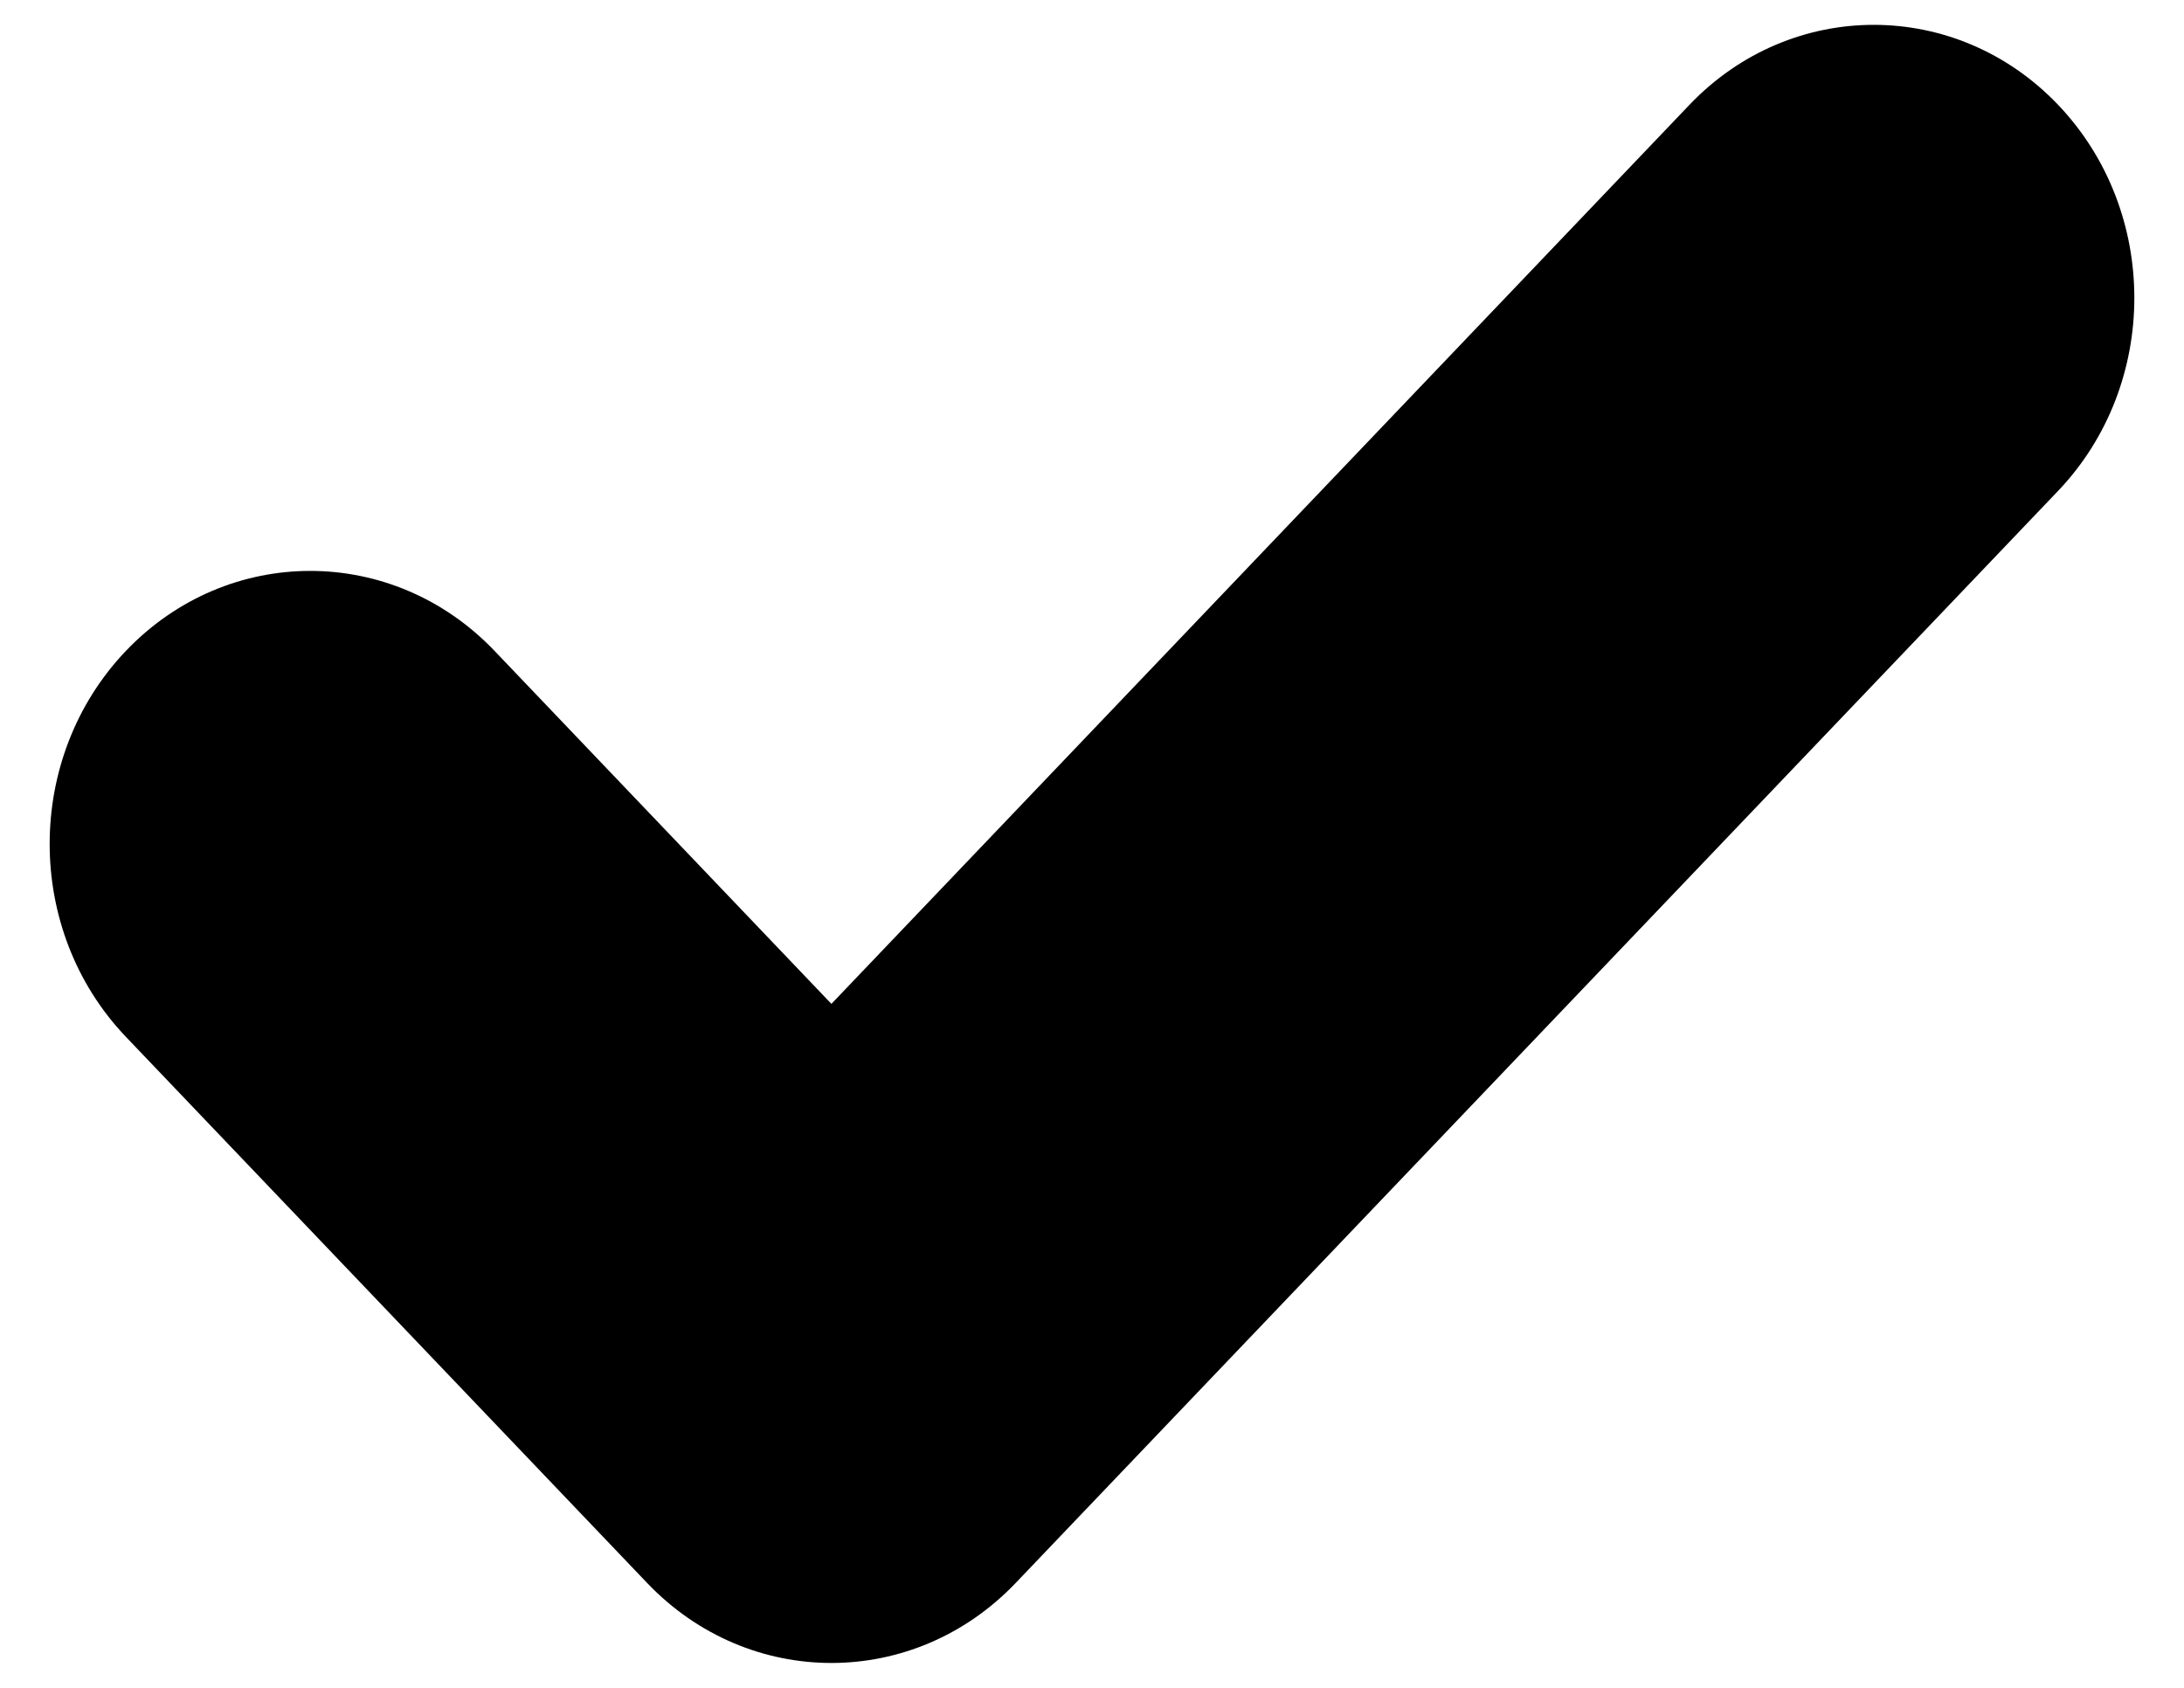 <svg viewBox="0 0 22 17" fill="none" xmlns="http://www.w3.org/2000/svg">
  <path fill-rule="evenodd" clip-rule="evenodd" d="M20.731 1.055C21.756 2.129 21.756 3.871 20.731 4.945L10.231 15.944C9.206 17.018 7.544 17.018 6.519 15.944L1.269 10.444C0.244 9.371 0.244 7.629 1.269 6.555C2.294 5.482 3.956 5.482 4.981 6.555L8.375 10.111L17.019 1.055C18.044 -0.018 19.706 -0.018 20.731 1.055Z" fill="currentColor" />
</svg>
